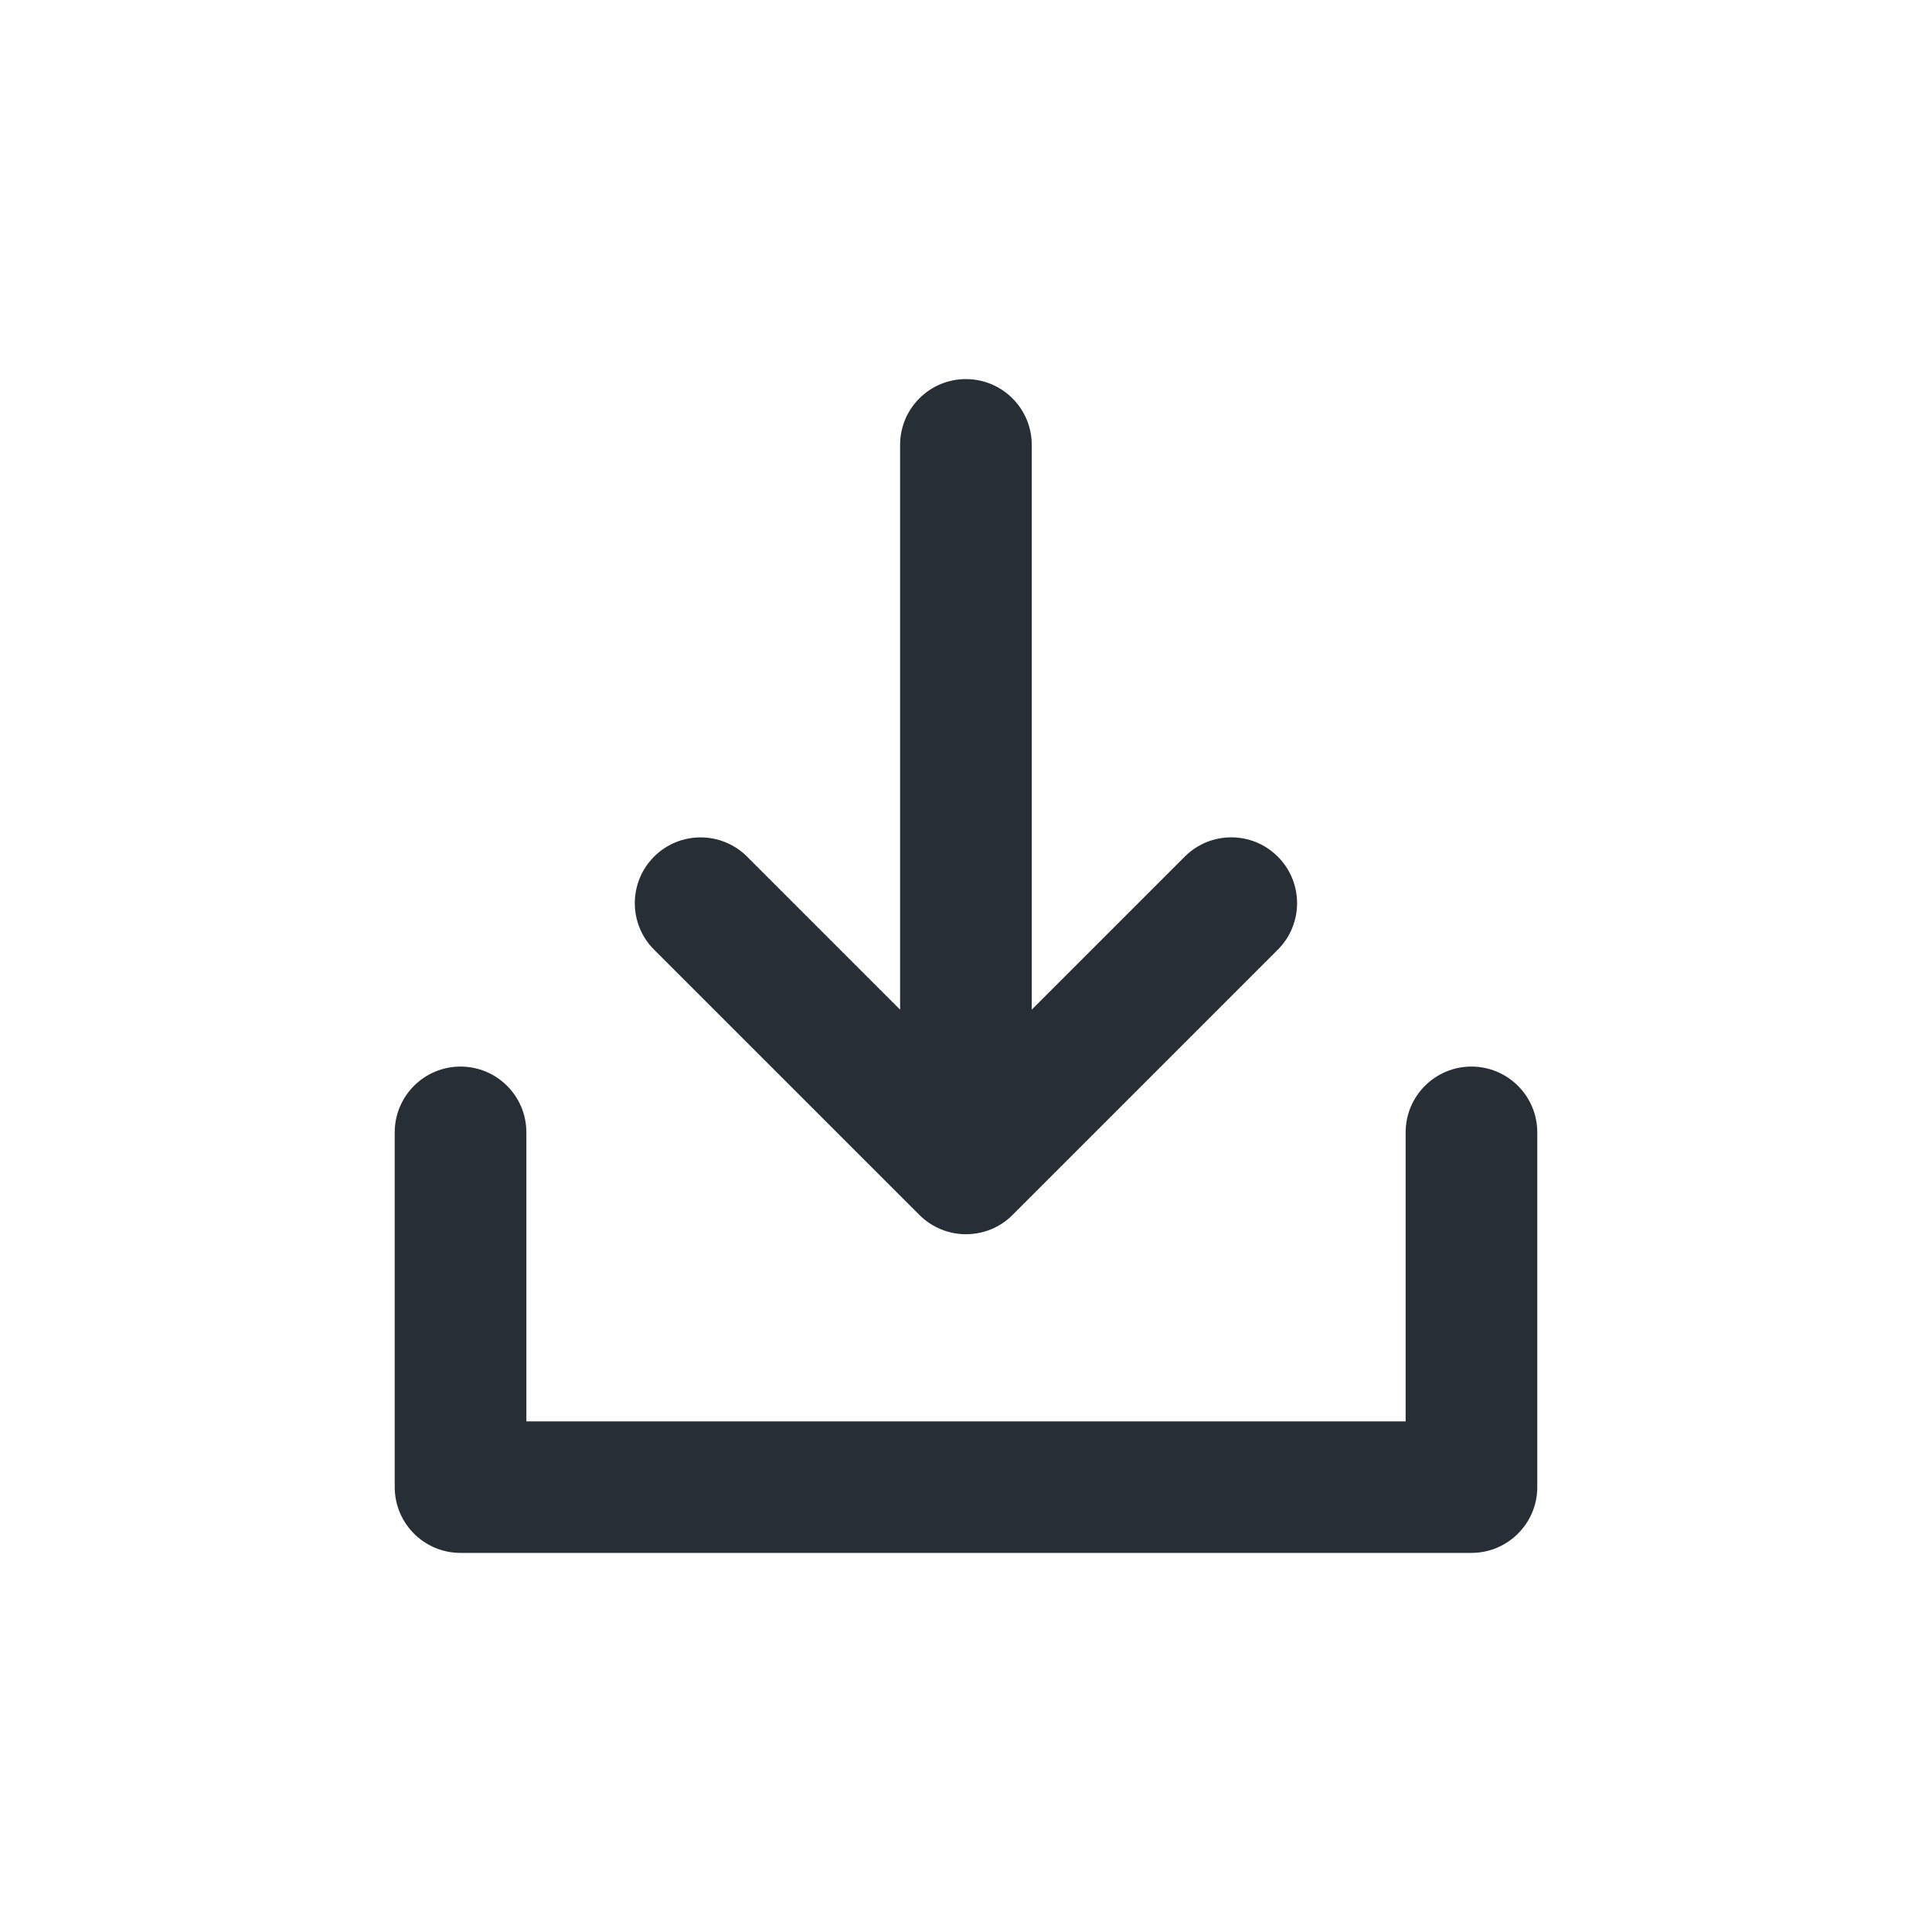 <?xml version="1.0" encoding="utf-8"?>
<!-- Generator: Adobe Illustrator 16.0.0, SVG Export Plug-In . SVG Version: 6.00 Build 0)  -->
<!DOCTYPE svg PUBLIC "-//W3C//DTD SVG 1.1//EN" "http://www.w3.org/Graphics/SVG/1.1/DTD/svg11.dtd">
<svg version="1.1" id="Layer_1" xmlns="http://www.w3.org/2000/svg" xmlns:xlink="http://www.w3.org/1999/xlink" x="0px" y="0px"
	 width="36px" height="36px" viewBox="0 0 36 36" enable-background="new 0 0 36 36" xml:space="preserve">
<path fill="#282E36" d="M27.418,19.874c-0.677,0-1.226,0.549-1.226,1.226v5.385H9.808V21.1c0-0.677-0.549-1.226-1.227-1.226
	c-0.677,0-1.226,0.549-1.226,1.226v6.61c0,0.677,0.549,1.226,1.226,1.226h18.837c0.677,0,1.227-0.549,1.227-1.226V21.1
	C28.645,20.423,28.095,19.874,27.418,19.874"/>
<path fill="#282E36" d="M17.133,22.64c0.229,0.229,0.542,0.358,0.866,0.358c0.325,0,0.638-0.127,0.867-0.358l4.944-4.944
	c0.479-0.479,0.479-1.255,0-1.734s-1.255-0.479-1.734,0l-2.851,2.851V8.29c0-0.678-0.549-1.226-1.227-1.226
	c-0.677,0-1.226,0.548-1.226,1.226v10.523l-2.85-2.85c-0.479-0.479-1.256-0.479-1.734-0.001c-0.479,0.479-0.479,1.256,0,1.734
	L17.133,22.64z"/>
</svg>
